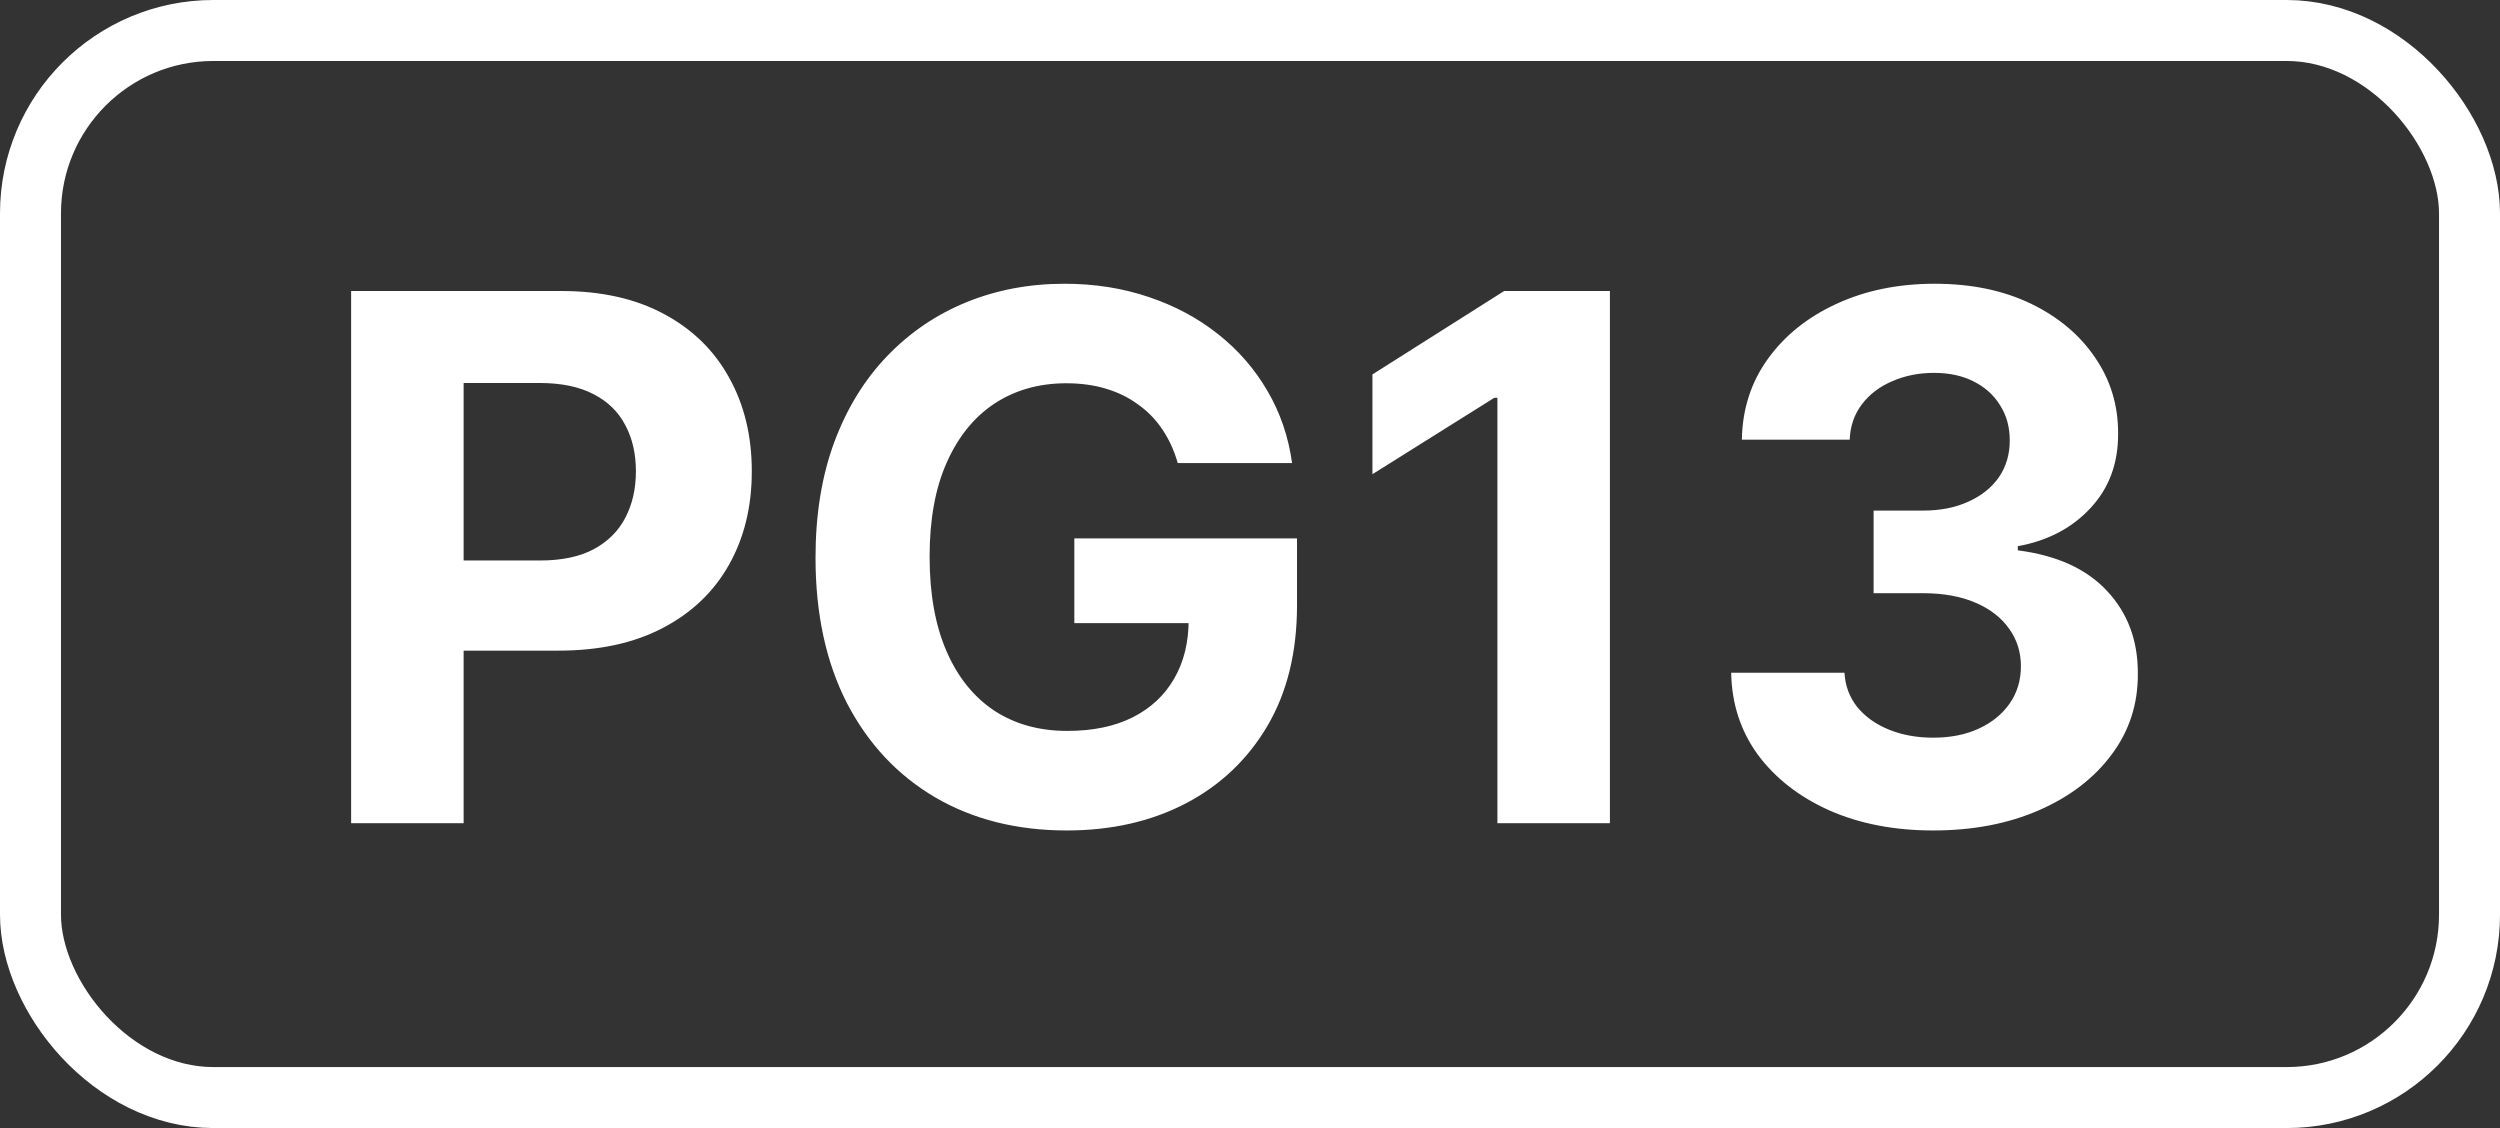 <svg width="82" height="37" viewBox="0 0 82 37" fill="none" xmlns="http://www.w3.org/2000/svg">
<rect x="0" y="0" width="82" height="37" fill="#333333" stroke="none"/>
<rect x="1" y="1" width="80" height="35" rx="6" stroke="white" stroke-width="2"/>
<path d="M11.517 27V9.545H18.403C19.727 9.545 20.855 9.798 21.787 10.304C22.719 10.804 23.429 11.5 23.918 12.392C24.412 13.278 24.659 14.301 24.659 15.46C24.659 16.619 24.409 17.642 23.909 18.528C23.409 19.415 22.685 20.105 21.736 20.599C20.793 21.094 19.651 21.341 18.31 21.341H13.921V18.384H17.713C18.423 18.384 19.009 18.261 19.469 18.017C19.935 17.767 20.281 17.423 20.509 16.986C20.741 16.543 20.858 16.034 20.858 15.46C20.858 14.881 20.741 14.375 20.509 13.943C20.281 13.506 19.935 13.168 19.469 12.929C19.003 12.685 18.412 12.562 17.696 12.562H15.207V27H11.517ZM38.63 15.188C38.511 14.773 38.343 14.406 38.127 14.088C37.911 13.764 37.647 13.492 37.334 13.27C37.028 13.043 36.675 12.869 36.278 12.75C35.886 12.631 35.451 12.571 34.974 12.571C34.082 12.571 33.298 12.793 32.621 13.236C31.951 13.679 31.428 14.324 31.053 15.171C30.678 16.011 30.491 17.04 30.491 18.256C30.491 19.472 30.675 20.506 31.045 21.358C31.414 22.21 31.937 22.861 32.613 23.31C33.289 23.753 34.087 23.974 35.008 23.974C35.843 23.974 36.556 23.827 37.147 23.531C37.744 23.23 38.198 22.807 38.511 22.261C38.829 21.716 38.988 21.071 38.988 20.327L39.738 20.438H35.238V17.659H42.542V19.858C42.542 21.392 42.218 22.71 41.57 23.812C40.923 24.909 40.031 25.756 38.894 26.352C37.758 26.943 36.457 27.239 34.991 27.239C33.354 27.239 31.917 26.878 30.678 26.156C29.44 25.429 28.474 24.398 27.78 23.062C27.093 21.722 26.749 20.131 26.749 18.29C26.749 16.875 26.954 15.614 27.363 14.506C27.778 13.392 28.357 12.449 29.102 11.676C29.846 10.903 30.712 10.315 31.701 9.912C32.69 9.509 33.761 9.307 34.914 9.307C35.903 9.307 36.823 9.452 37.675 9.741C38.528 10.026 39.283 10.429 39.943 10.952C40.607 11.474 41.15 12.097 41.57 12.818C41.991 13.534 42.261 14.324 42.38 15.188H38.63ZM52.805 9.545V27H49.115V13.048H49.013L45.016 15.554V12.281L49.337 9.545H52.805ZM63.406 27.239C62.133 27.239 60.999 27.02 60.005 26.582C59.016 26.139 58.235 25.531 57.661 24.759C57.093 23.98 56.8 23.082 56.783 22.065H60.499C60.522 22.491 60.661 22.866 60.917 23.19C61.178 23.509 61.525 23.756 61.957 23.932C62.389 24.108 62.874 24.196 63.414 24.196C63.977 24.196 64.474 24.097 64.906 23.898C65.337 23.699 65.675 23.423 65.92 23.071C66.164 22.719 66.286 22.312 66.286 21.852C66.286 21.386 66.156 20.974 65.894 20.616C65.638 20.253 65.269 19.969 64.786 19.764C64.309 19.56 63.741 19.457 63.082 19.457H61.454V16.747H63.082C63.639 16.747 64.13 16.651 64.556 16.457C64.988 16.264 65.323 15.997 65.562 15.656C65.8 15.31 65.92 14.906 65.92 14.446C65.92 14.008 65.815 13.625 65.604 13.296C65.4 12.96 65.11 12.699 64.735 12.511C64.366 12.324 63.934 12.23 63.44 12.23C62.94 12.23 62.482 12.321 62.068 12.503C61.653 12.679 61.32 12.932 61.07 13.261C60.82 13.591 60.687 13.977 60.67 14.421H57.133C57.15 13.415 57.437 12.528 57.994 11.761C58.55 10.994 59.3 10.395 60.244 9.963C61.193 9.526 62.264 9.307 63.457 9.307C64.661 9.307 65.715 9.526 66.619 9.963C67.522 10.401 68.224 10.992 68.724 11.736C69.229 12.474 69.479 13.304 69.474 14.224C69.479 15.202 69.175 16.017 68.562 16.671C67.954 17.324 67.161 17.739 66.184 17.915V18.051C67.468 18.216 68.445 18.662 69.116 19.389C69.792 20.111 70.127 21.014 70.121 22.099C70.127 23.094 69.84 23.977 69.261 24.75C68.687 25.523 67.894 26.131 66.883 26.574C65.871 27.017 64.712 27.239 63.406 27.239Z" fill="white"/>
</svg>
